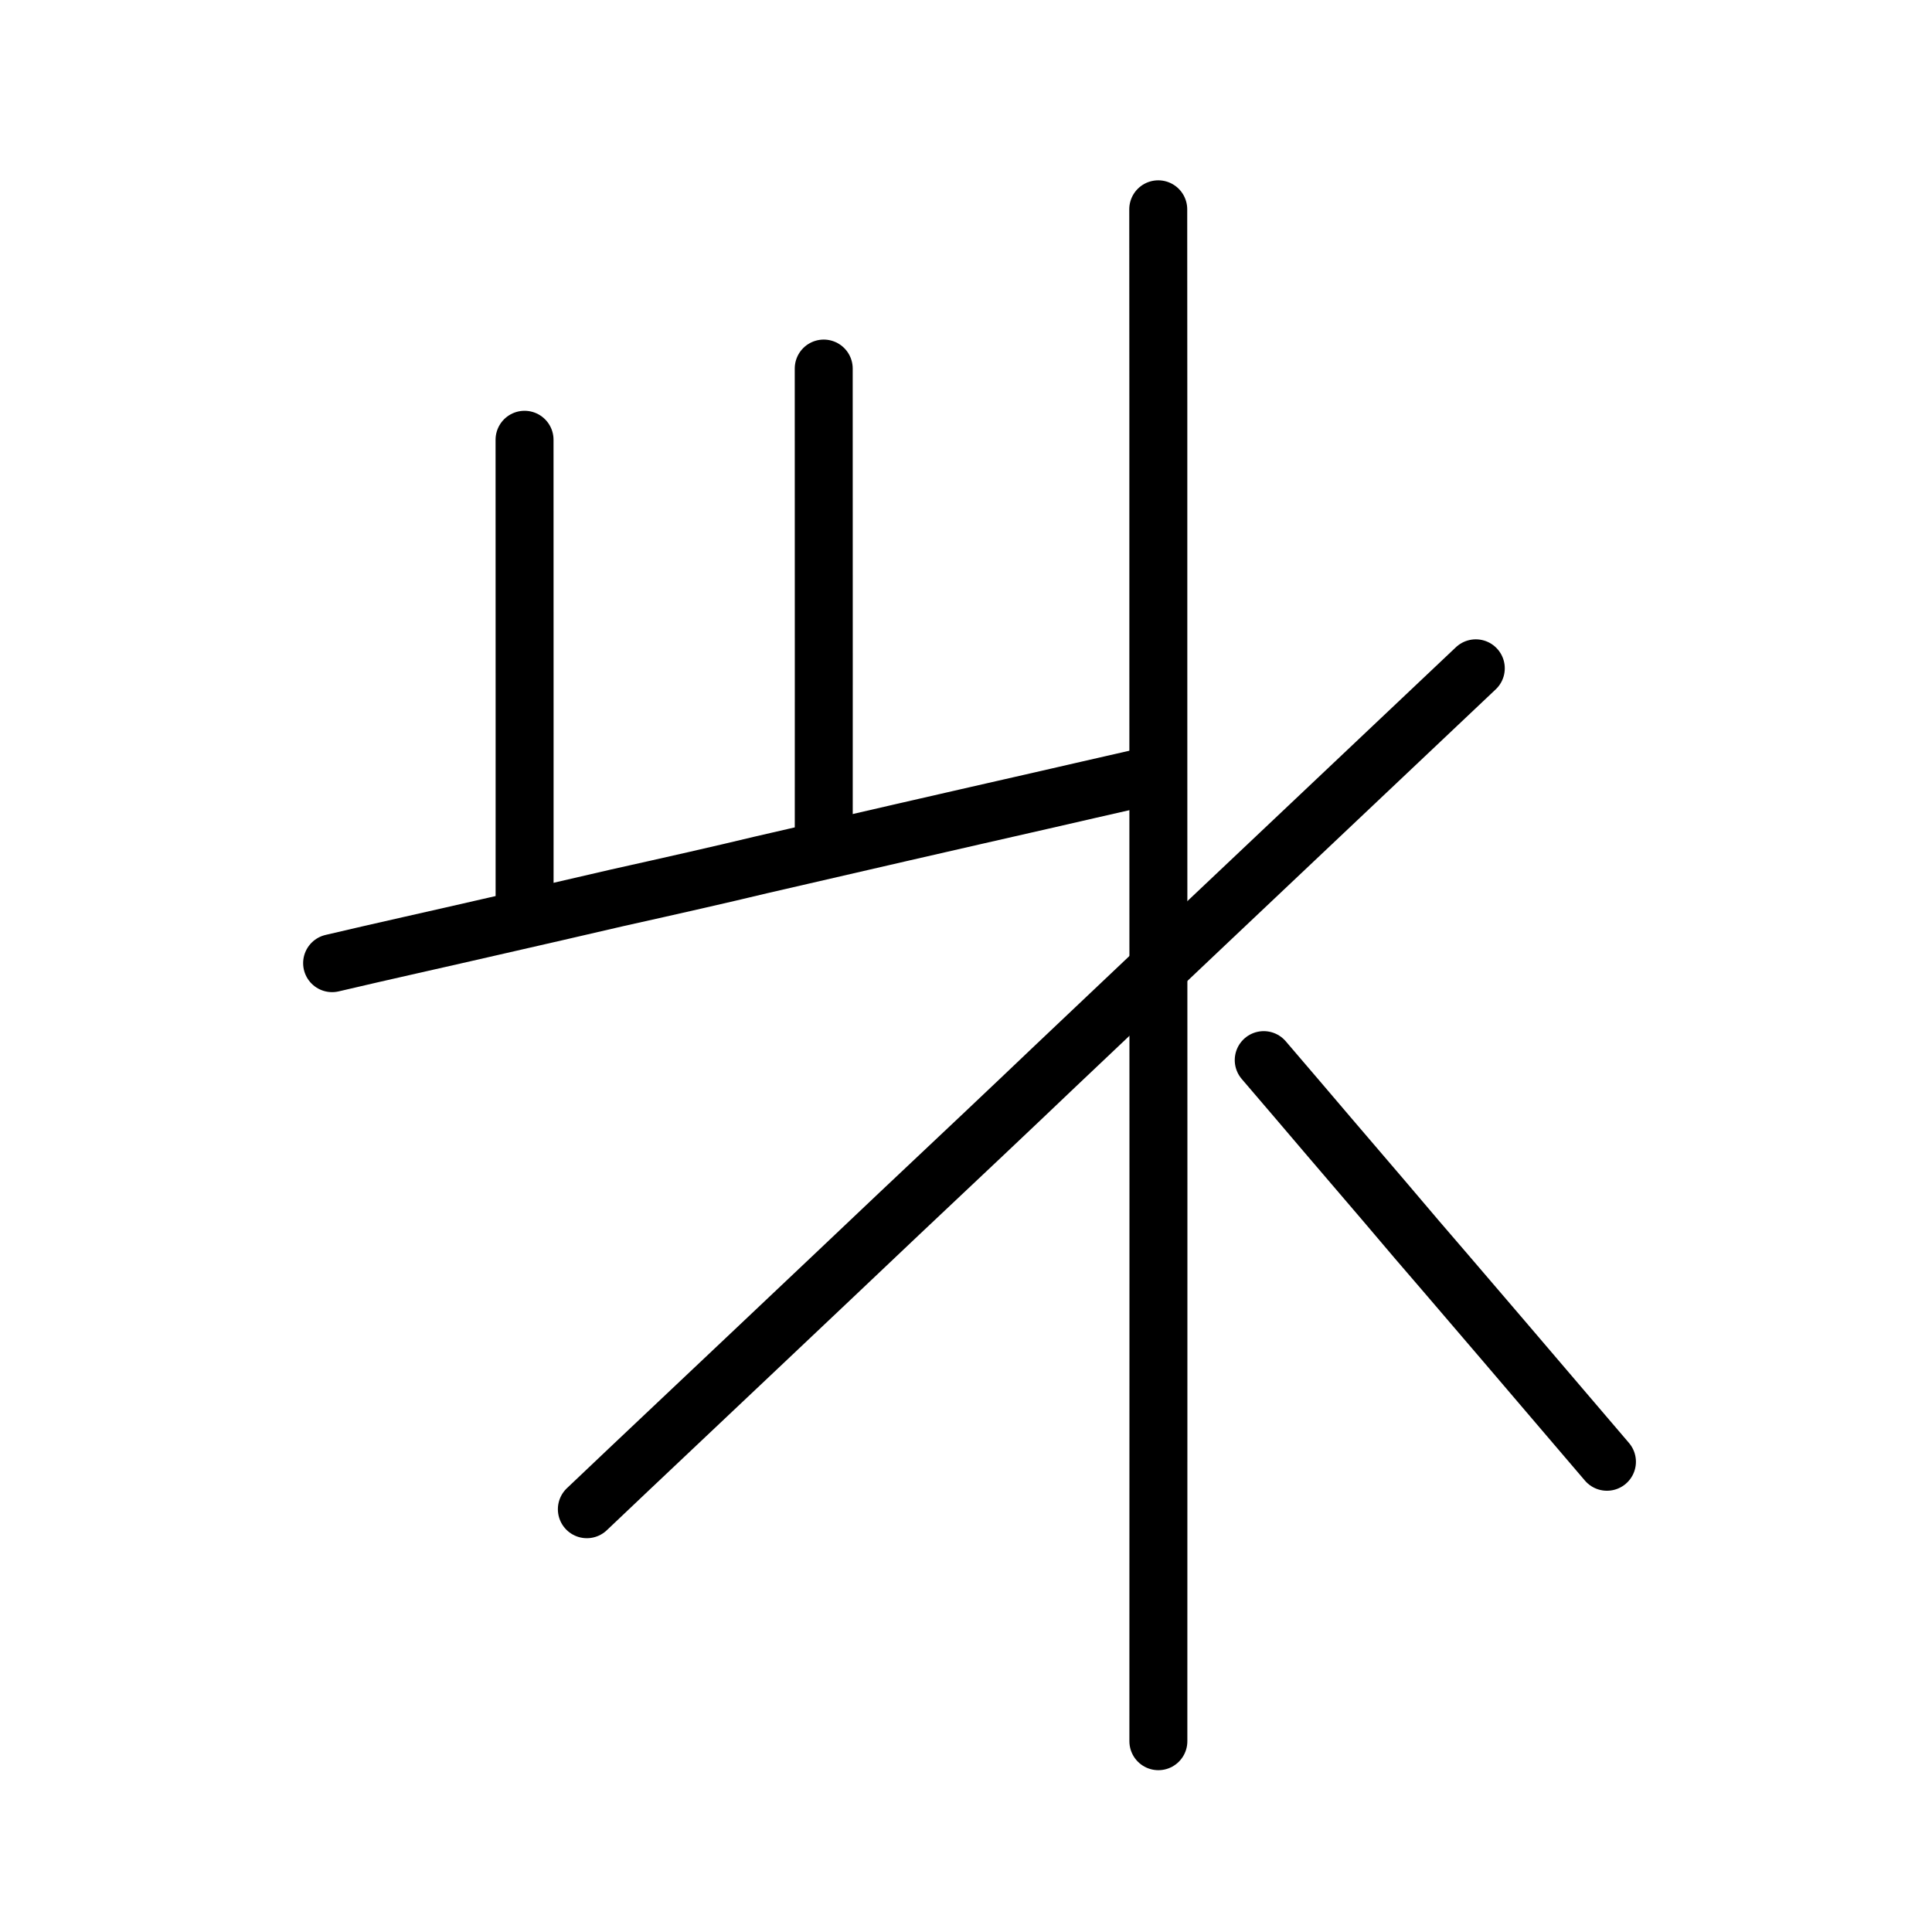<?xml version="1.0" encoding="UTF-8" standalone="no"?>
<!-- Created with Inkscape (http://www.inkscape.org/) -->

<svg
   xmlns:dc="http://purl.org/dc/elements/1.1/"
   xmlns:cc="http://creativecommons.org/ns#"
   xmlns:rdf="http://www.w3.org/1999/02/22-rdf-syntax-ns#"
   xmlns:svg="http://www.w3.org/2000/svg"
   xmlns="http://www.w3.org/2000/svg"
   xmlns:sodipodi="http://sodipodi.sourceforge.net/DTD/sodipodi-0.dtd"
   xmlns:inkscape="http://www.inkscape.org/namespaces/inkscape"
   width="200px"
   height="200px"
   viewBox="0 0 200 200"
   version="1.1"
   id="SVGRoot"
   inkscape:version="0.92.3 (2405546, 2018-03-11)"
   sodipodi:docname="8005sub2.svg">
  <sodipodi:namedview
     id="base"
     pagecolor="#ffffff"
     bordercolor="#666666"
     borderopacity="1.0"
     inkscape:pageopacity="0.0"
     inkscape:pageshadow="2"
     inkscape:zoom="3.1855161"
     inkscape:cx="130.63672"
     inkscape:cy="95.532424"
     inkscape:document-units="px"
     inkscape:current-layer="layer1"
     showgrid="true"
     inkscape:window-width="1360"
     inkscape:window-height="819"
     inkscape:window-x="559"
     inkscape:window-y="98"
     inkscape:window-maximized="0"
     inkscape:snap-global="false">
    <inkscape:grid
       type="xygrid"
       id="grid7349" />
  </sodipodi:namedview>
  <defs
     id="defs6787">
    <pattern
       y="0"
       x="0"
       height="6"
       width="6"
       patternUnits="userSpaceOnUse"
       id="EMFhbasepattern" />
  </defs>
  <g
     id="layer1"
     inkscape:groupmode="layer"
     inkscape:label="レイヤー 1">
    <path
       style="opacity:1;vector-effect:none;fill:none;fill-opacity:1;stroke:#000000;stroke-width:6;stroke-linecap:round;stroke-linejoin:round;stroke-miterlimit:4;stroke-dasharray:none;stroke-dashoffset:0;stroke-opacity:1"
       d="m 119.901,21.667 c 0.01,8.837 0.012,28.309 0.01,48.488 -0.004,20.179 0.01,48.462 0.01,52.355 0.004,11.151 -0.008,41.658 -0.007,57.739"
       id="path835"
       inkscape:connector-curvature="0" />
    <path
       style="opacity:1;vector-effect:none;fill:none;fill-opacity:1;stroke:#000000;stroke-width:6;stroke-linecap:round;stroke-linejoin:round;stroke-miterlimit:4;stroke-dasharray:none;stroke-dashoffset:0;stroke-opacity:1"
       d="m 54.301,45.525 c 0.003,2.665 0.003,8.536 0.003,14.621 -8.32e-4,6.085 0.003,14.613 0.003,15.787 8.23e-4,3.362 -0.002,12.561 -0.002,17.41"
       id="path835-8"
       inkscape:connector-curvature="0" />
    <path
       style="opacity:1;vector-effect:none;fill:none;fill-opacity:1;stroke:#000000;stroke-width:6;stroke-linecap:round;stroke-linejoin:round;stroke-miterlimit:4;stroke-dasharray:none;stroke-dashoffset:0;stroke-opacity:1"
       d="m 85.272,38.153 c 0.003,2.716 0.004,8.701 0.003,14.904 -0.002,6.202 0.003,14.895 0.003,16.092 0.002,3.427 -0.003,12.804 -0.003,17.747"
       id="path835-9"
       inkscape:connector-curvature="0" />
    <path
       style="fill:none;stroke:#000000;stroke-width:6;stroke-linecap:round;stroke-linejoin:round;stroke-miterlimit:4;stroke-dasharray:none;stroke-opacity:1"
       d="m 34.38,99.706 c 5.328,-1.256 11.079,-2.521 16.091,-3.678 4.736,-1.073 9.511,-2.18 13.474,-3.098 5.403,-1.201 10.985,-2.466 14.774,-3.381 4.178,-0.959 10.529,-2.425 14.519,-3.346 5.547,-1.264 10.402,-2.389 14.66,-3.348 3.338,-0.764 6.298,-1.448 10.577,-2.418"
       id="path4568-41"
       inkscape:connector-curvature="0"
       sodipodi:nodetypes="ccccccc" />
    <path
       style="fill:none;stroke:#000000;stroke-width:6;stroke-linecap:round;stroke-linejoin:round;stroke-miterlimit:4;stroke-dasharray:none;stroke-opacity:1"
       d="m 60.751,156.234 c 5.831,-5.543 12.123,-11.455 17.608,-16.65 5.183,-4.893 10.408,-9.846 14.744,-13.956 5.912,-5.563 12.021,-11.332 16.167,-15.29 4.572,-4.326 11.522,-10.909 15.888,-15.045 6.07,-5.736 11.383,-10.772 16.042,-15.166 3.652,-3.455 6.892,-6.523 11.574,-10.944"
       id="path4568-41-7"
       inkscape:connector-curvature="0"
       sodipodi:nodetypes="ccccccc" />
    <path
       style="fill:none;stroke:#000000;stroke-width:6;stroke-linecap:round;stroke-linejoin:round;stroke-miterlimit:4;stroke-dasharray:none;stroke-opacity:1"
       d="m 130.821,109.743 c 2.263,2.622 4.675,5.483 6.795,7.959 1.997,2.346 4.019,4.702 5.696,6.658 2.27,2.684 4.624,5.448 6.241,7.306 1.766,2.065 4.453,5.201 6.141,7.172 2.341,2.745 4.397,5.141 6.19,7.252 1.41,1.65 2.663,3.112 4.467,5.231"
       id="path4568-41-75"
       inkscape:connector-curvature="0"
       sodipodi:nodetypes="ccccccc" />
  </g>
</svg>
